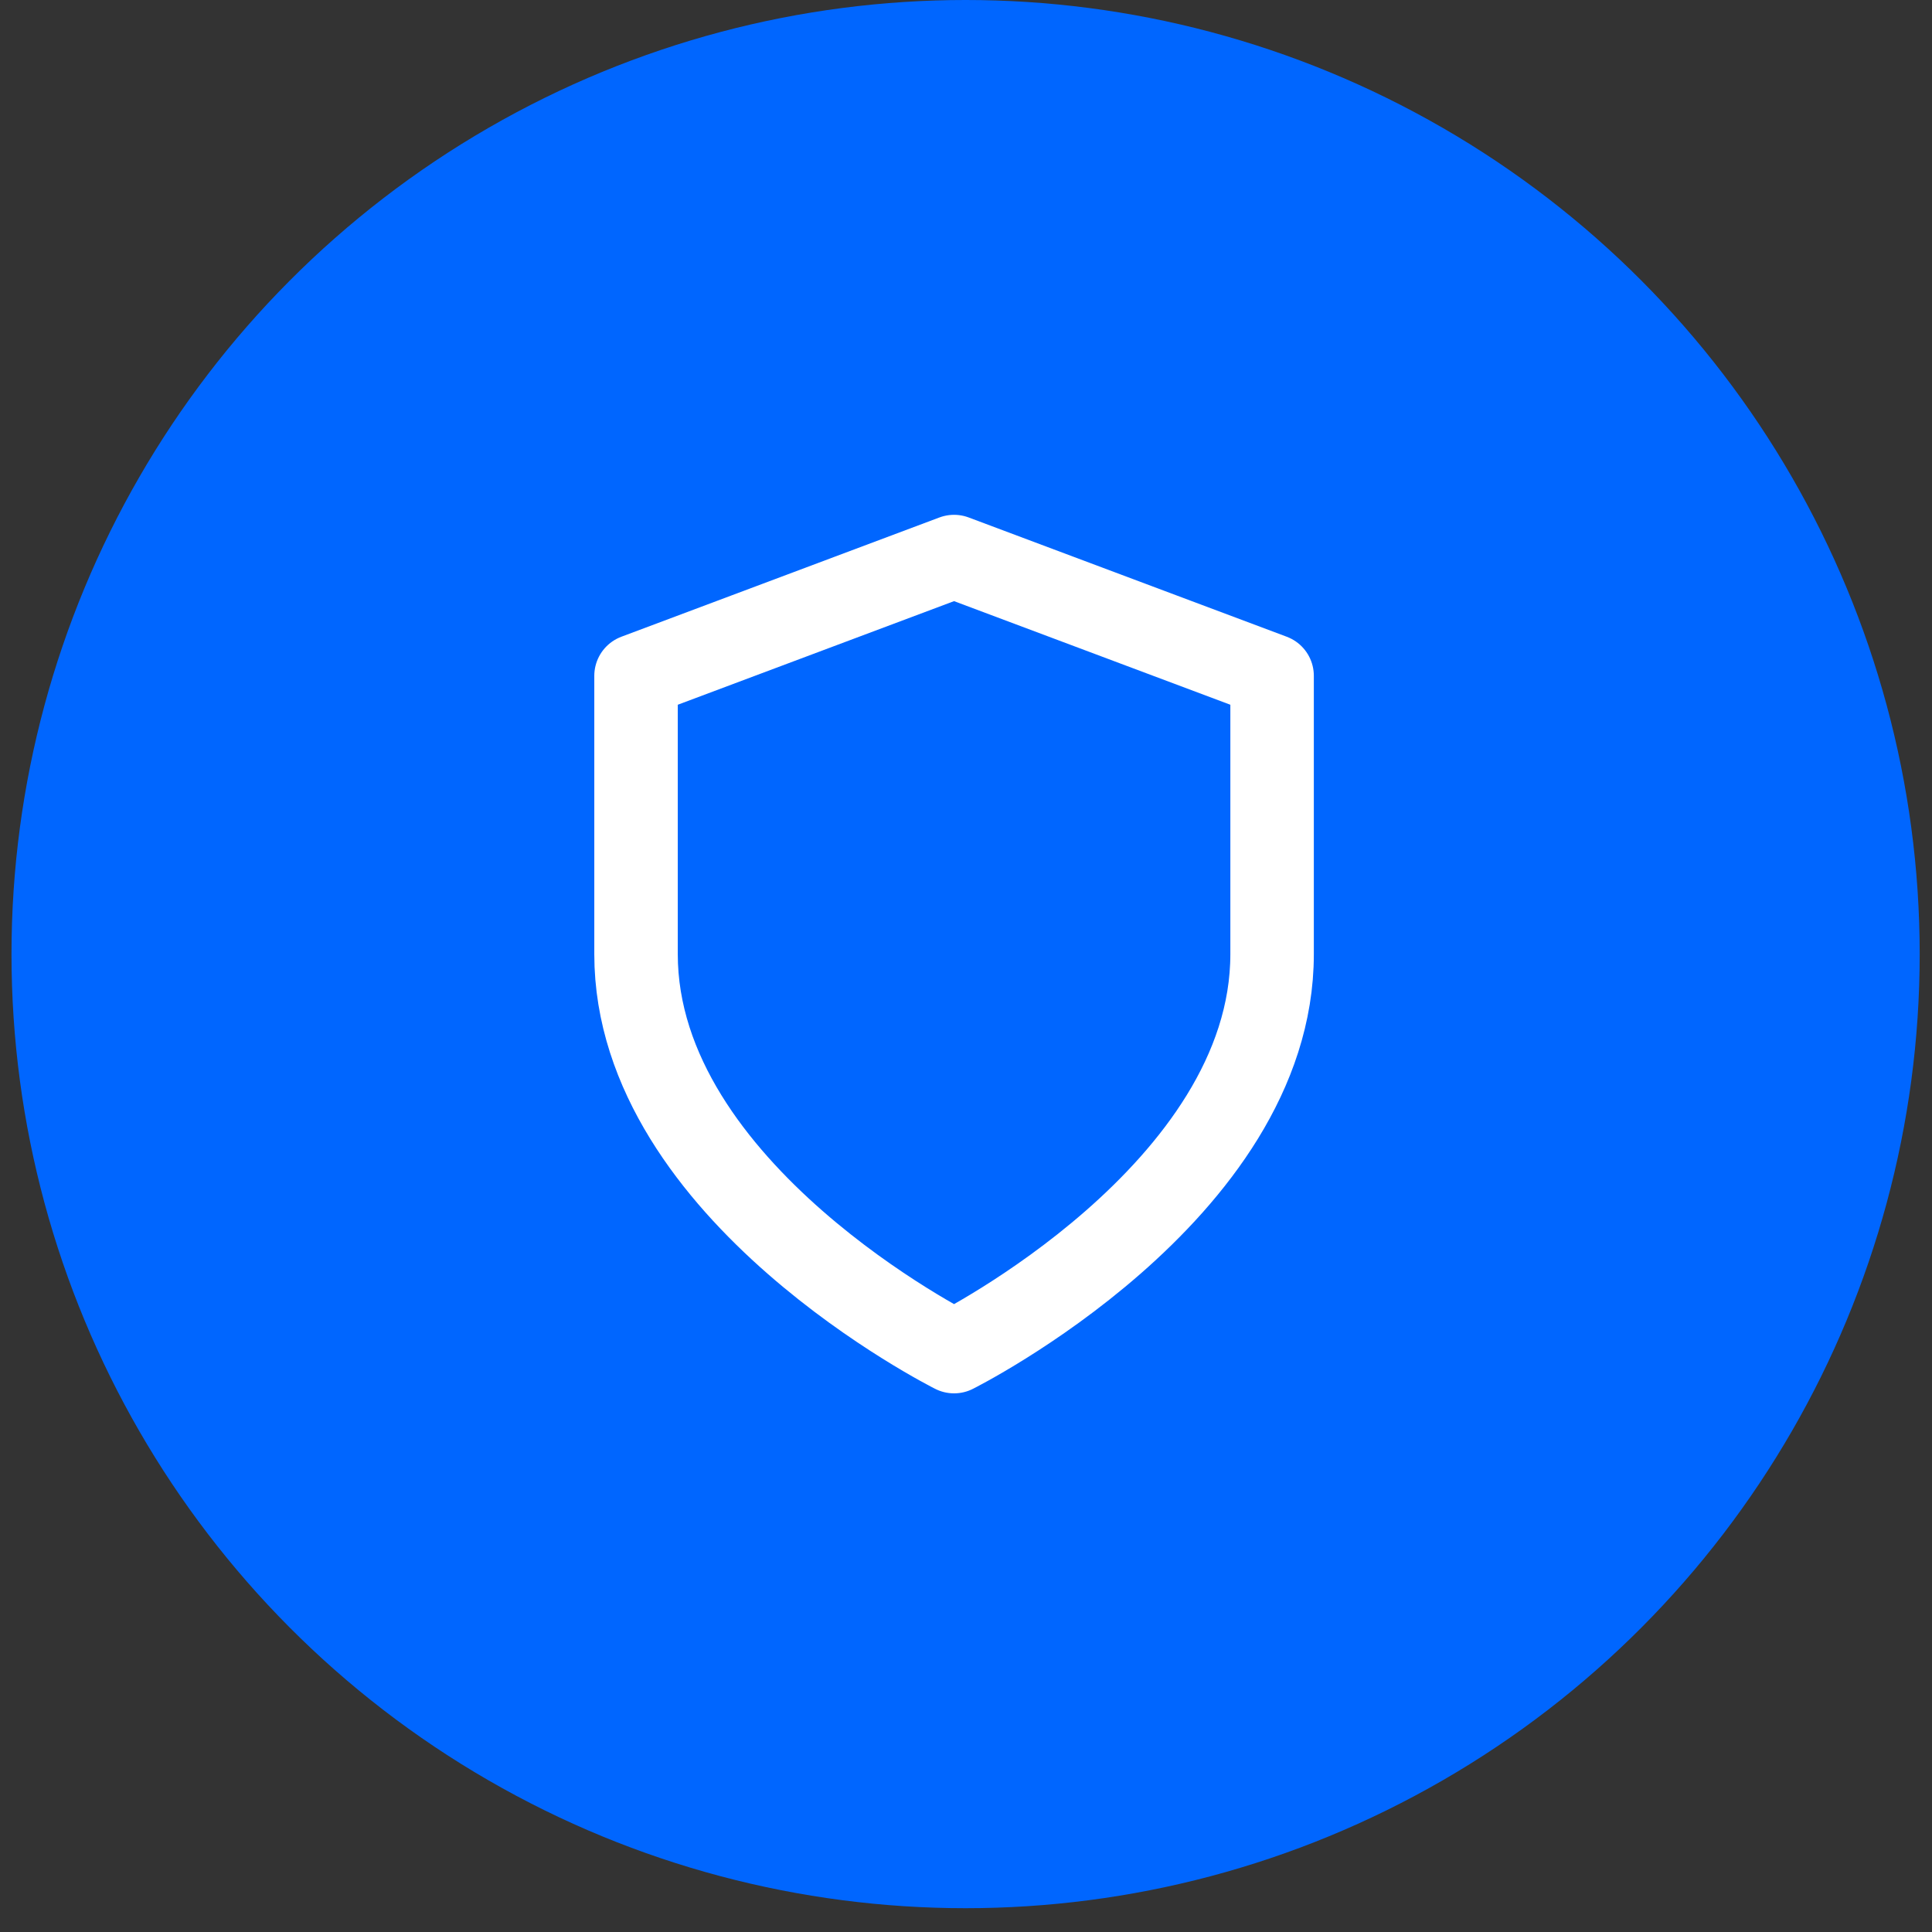<svg width="81" height="81" viewBox="0 0 81 81" fill="none" xmlns="http://www.w3.org/2000/svg">
<rect x="0" y="0" width="81" height="81" fill="#333333" stroke="none"/>
<circle cx="40.483" cy="40.001" r="40.001" fill="#0066FF"/>
<path d="M39.999 56.667C39.999 56.667 53.333 50.001 53.333 40.001V28.334L39.999 23.334L26.666 28.334V40.001C26.666 50.001 39.999 56.667 39.999 56.667Z" stroke="white" stroke-width="3.5" stroke-linecap="round" stroke-linejoin="round"/>
</svg>
